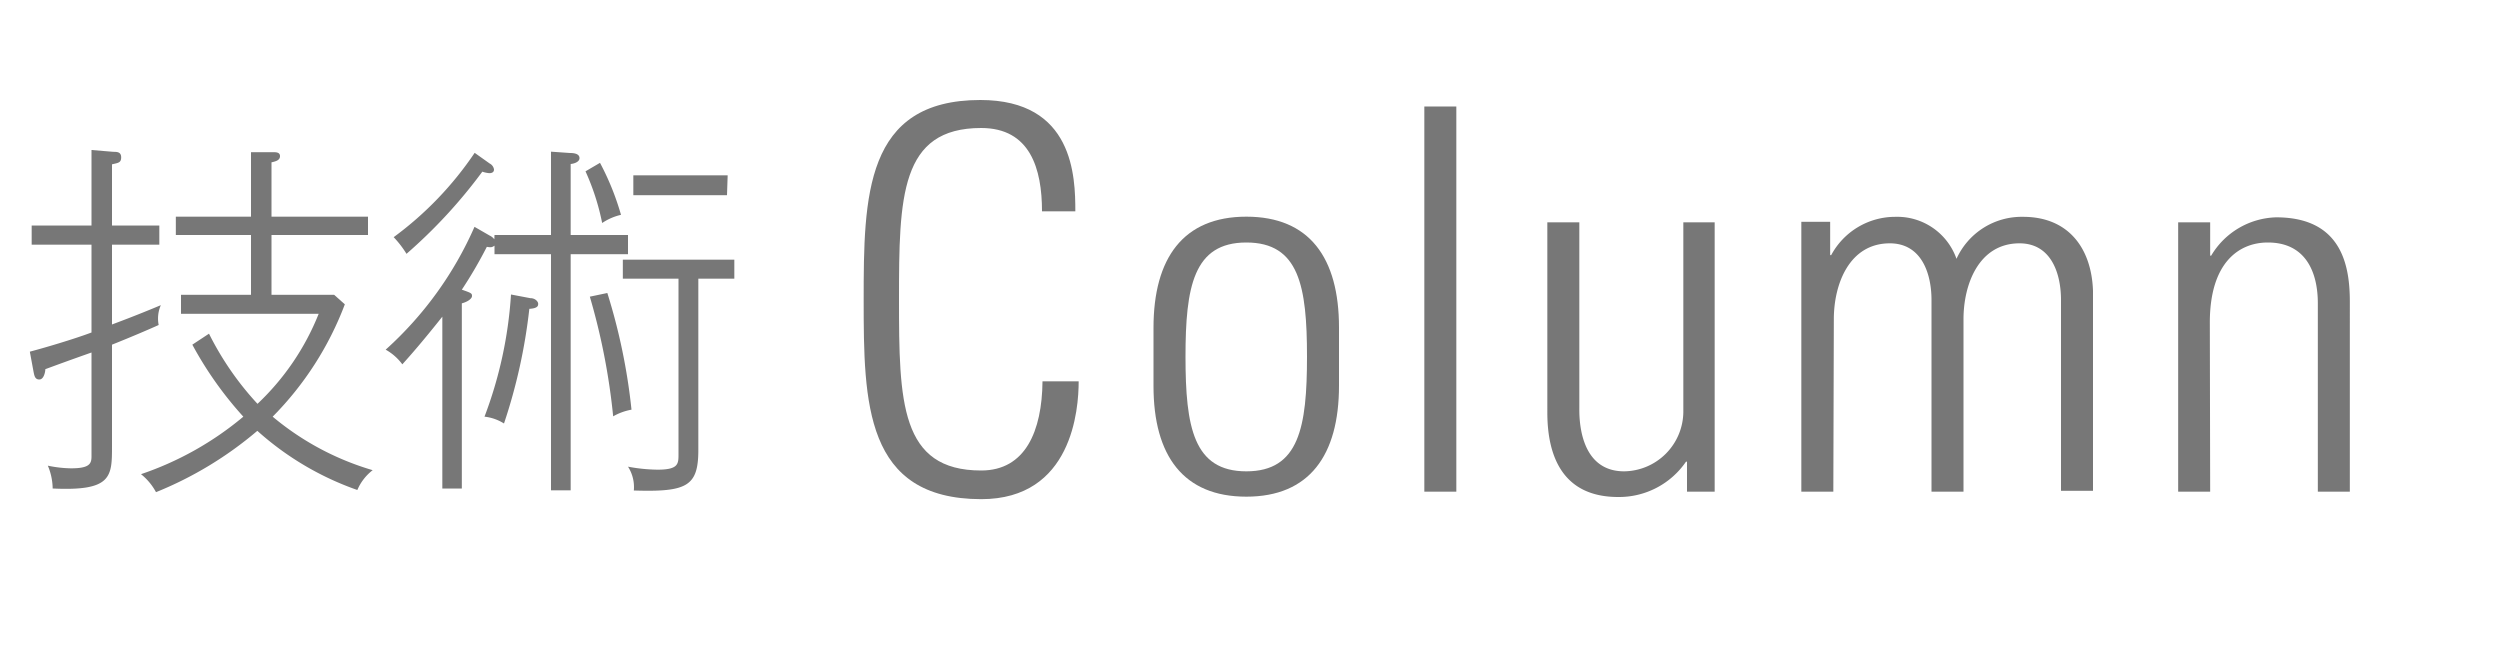 <svg xmlns="http://www.w3.org/2000/svg" width="150" height="39" viewBox="0 0 150 39"><defs><style>.cls-1{fill:#777;}</style></defs><g id="logo"><path class="cls-1" d="M51.82,18c0-6.24.07-12,7-12,5.6,0,5.7,4.6,5.7,6.68h-2c0-2.56-.71-5-3.65-5-4.86,0-4.93,4.13-4.93,10.28s.07,10.27,4.93,10.27c2.66,0,3.65-2.37,3.68-5.35h2.17c0,1.67-.38,7.07-5.85,7.07C51.89,29.94,51.82,24.18,51.82,18Z"/><path class="cls-1" d="M69.21,23.16V19.67C69.21,15.48,71,13,74.78,13s5.56,2.46,5.56,6.65v3.49c0,4.19-1.79,6.66-5.56,6.66S69.21,27.35,69.21,23.16Zm1.92-1.76c0,4.22.48,6.88,3.65,6.88s3.64-2.66,3.64-6.88-.47-6.85-3.64-6.85S71.13,17.21,71.13,21.4Z"/><path class="cls-1" d="M85.46,29.5V6.39h1.92V29.5Z"/><path class="cls-1" d="M102.88,13.34V29.5h-1.66V27.7h-.06a4.87,4.87,0,0,1-4.07,2.12c-3.32,0-4.25-2.44-4.25-5.06V13.34h1.92v11.1c0,.45-.1,3.84,2.69,3.84A3.6,3.6,0,0,0,101,24.73V13.34Z"/><path class="cls-1" d="M110,29.5h-1.92V13.31h1.73v2h.06a4.36,4.36,0,0,1,3.84-2.3,3.77,3.77,0,0,1,3.68,2.52,4.29,4.29,0,0,1,4-2.52c2.69,0,4.1,1.85,4.19,4.44v12h-1.92V18c0-1.61-.6-3.4-2.49-3.4-2.43,0-3.36,2.44-3.36,4.55V29.5h-1.92V18c0-1.61-.61-3.4-2.5-3.4-2.43,0-3.36,2.44-3.36,4.55Z"/><path class="cls-1" d="M132.61,29.5h-1.92V13.34h1.92v2h.06a4.68,4.68,0,0,1,3.9-2.3c4,0,4.42,3,4.42,5.08V29.5h-1.92V18.2c0-1.89-.74-3.65-3-3.65-1.72,0-3.48,1.19-3.48,4.8Z"/><path class="cls-1" d="M9.52,19.5c-.53.24-1.55.68-2.8,1.18v6.08c0,1.84,0,2.72-3.56,2.55a3.63,3.63,0,0,0-.29-1.37,7.22,7.22,0,0,0,1.39.16c1.1,0,1.23-.27,1.23-.71V21.15c-1.72.61-1.76.63-2.77,1,0,.16-.09.62-.36.62s-.3-.24-.35-.48l-.22-1.19c.84-.22,2.64-.75,3.7-1.15V14.68H1.9V13.53H5.49V9l1.32.11c.2,0,.46,0,.46.33s-.18.33-.55.42v3.67H9.56v1.15H6.72v4.79C7,19.36,8,19,9.65,18.31A2,2,0,0,0,9.52,19.5Zm11.92,9.9a17.76,17.76,0,0,1-6-3.55,22.18,22.18,0,0,1-6.08,3.68,3.49,3.49,0,0,0-.9-1.08A19.07,19.07,0,0,0,14.6,25a21.83,21.83,0,0,1-3.06-4.32l1-.66a18,18,0,0,0,2.91,4.21,15.12,15.12,0,0,0,3.67-5.4H10.86V17.69h4.2V14.1H10.55V13h4.51V9.13l1.3,0c.2,0,.44,0,.44.24s-.24.31-.51.37V13h5.79V14.1H16.29v3.59h3.76l.64.57A19.22,19.22,0,0,1,16.36,25a16.63,16.63,0,0,0,6,3.21A3,3,0,0,0,21.44,29.4Z"/><path class="cls-1" d="M29.67,14.1h3.39v-5l1.14.08c.35,0,.57.09.57.31s-.31.33-.53.35V14.1h3.44v1.15H34.24V29.42H33.06V15.25H29.67v-.51c-.16.11-.22.11-.46.07a26.39,26.39,0,0,1-1.5,2.57c.57.2.61.22.61.38s-.26.35-.61.44V29.31H26.54V19c-1.19,1.5-1.93,2.34-2.4,2.86a3.16,3.16,0,0,0-1-.88,21.56,21.56,0,0,0,5.33-7.37l.92.53a.71.71,0,0,1,.27.22Zm-.29-4.29a.48.48,0,0,1,.26.36c0,.19-.17.22-.28.22a1.66,1.66,0,0,1-.42-.09,30.61,30.61,0,0,1-4.55,4.93,5.94,5.94,0,0,0-.77-1,20.42,20.42,0,0,0,4.86-5.06Zm2.44,8.08c.31,0,.47.22.47.33s0,.28-.53.31a33.17,33.17,0,0,1-1.52,6.88A2.75,2.75,0,0,0,29.07,25a25.05,25.05,0,0,0,1.59-7.33ZM36,9.77a15.93,15.93,0,0,1,1.26,3.12,3.37,3.37,0,0,0-1.13.49,14.29,14.29,0,0,0-1-3.1Zm.44,7.81a35.87,35.87,0,0,1,1.45,7,3.47,3.47,0,0,0-1.1.4,39.38,39.38,0,0,0-1.4-7.18ZM41.9,27c0,2.18-.68,2.53-3.87,2.43A2.27,2.27,0,0,0,37.68,28a10.1,10.1,0,0,0,1.78.18c1.25,0,1.25-.35,1.25-.93V16.72H37.37V15.58h6.69v1.14H41.9Zm1.72-15.29H38V10.52h5.66Z"/></g></svg>